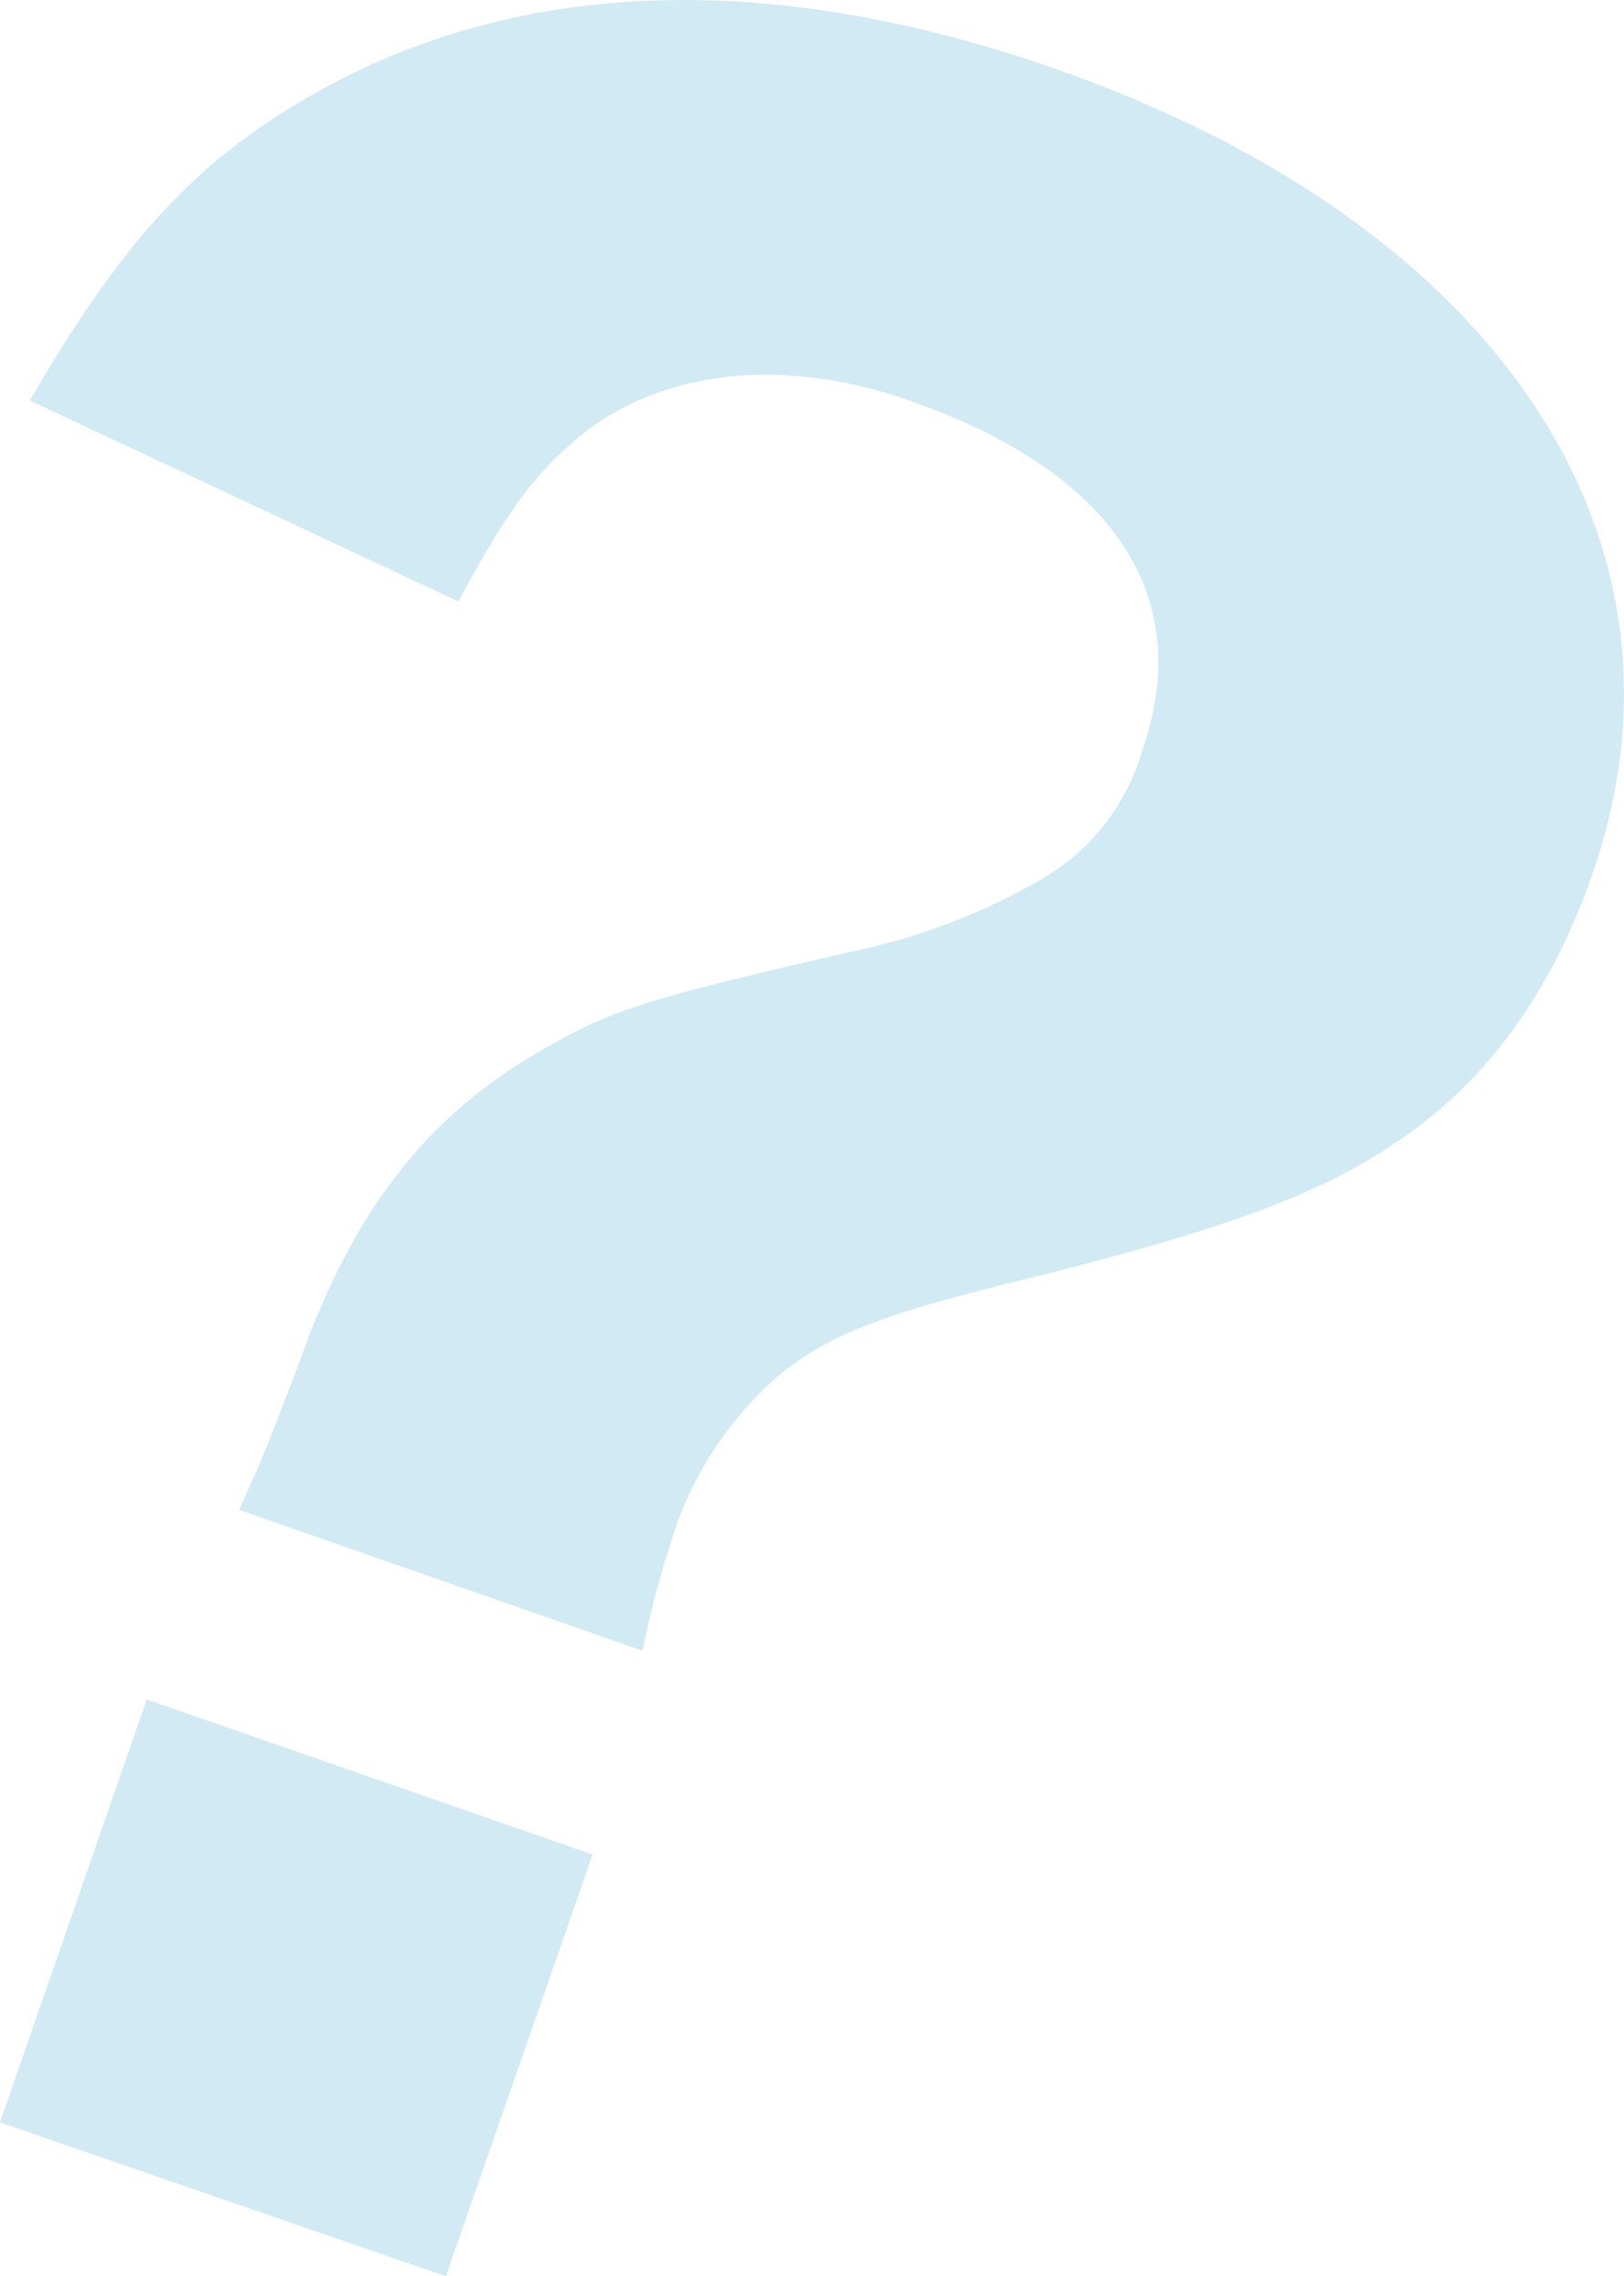 <svg xmlns="http://www.w3.org/2000/svg" viewBox="0 0 82.68 115.83"><defs><style>.cls-1{opacity:0.2;}.cls-2{fill:#1b97c8;}</style></defs><g id="レイヤー_2" data-name="レイヤー 2"><g id="デザイン"><g class="cls-1"><path class="cls-2" d="M12.17,76.83c1.23-2.69,1.33-3,2.94-7.15C17.78,62,21.39,57.16,27,53.78,31,51.43,32.17,51,43.29,48.44a32.5,32.5,0,0,0,9.77-3.72,11.1,11.1,0,0,0,5.1-6.55C60.88,30.36,56.71,24,46.24,20.36,40,18.19,34,18.77,29.76,22c-2.47,2-3.87,3.86-6.42,8.61L1.52,20.38c5.22-9,9.31-13.1,16.5-16.68,10-4.84,22.07-4.94,35.59-.24,22.65,7.89,33.4,24,27.45,41.05-2.12,6.1-5.51,10.71-10.12,13.71C67,60.87,62.14,62.58,53,64.9c-8.11,1.94-10.69,3-13.16,4.93a18.14,18.14,0,0,0-5.66,8.58A50.65,50.65,0,0,0,32.71,84Zm18,17.54-7.47,21.46L0,108,7.47,86.48Z"/></g></g></g></svg>